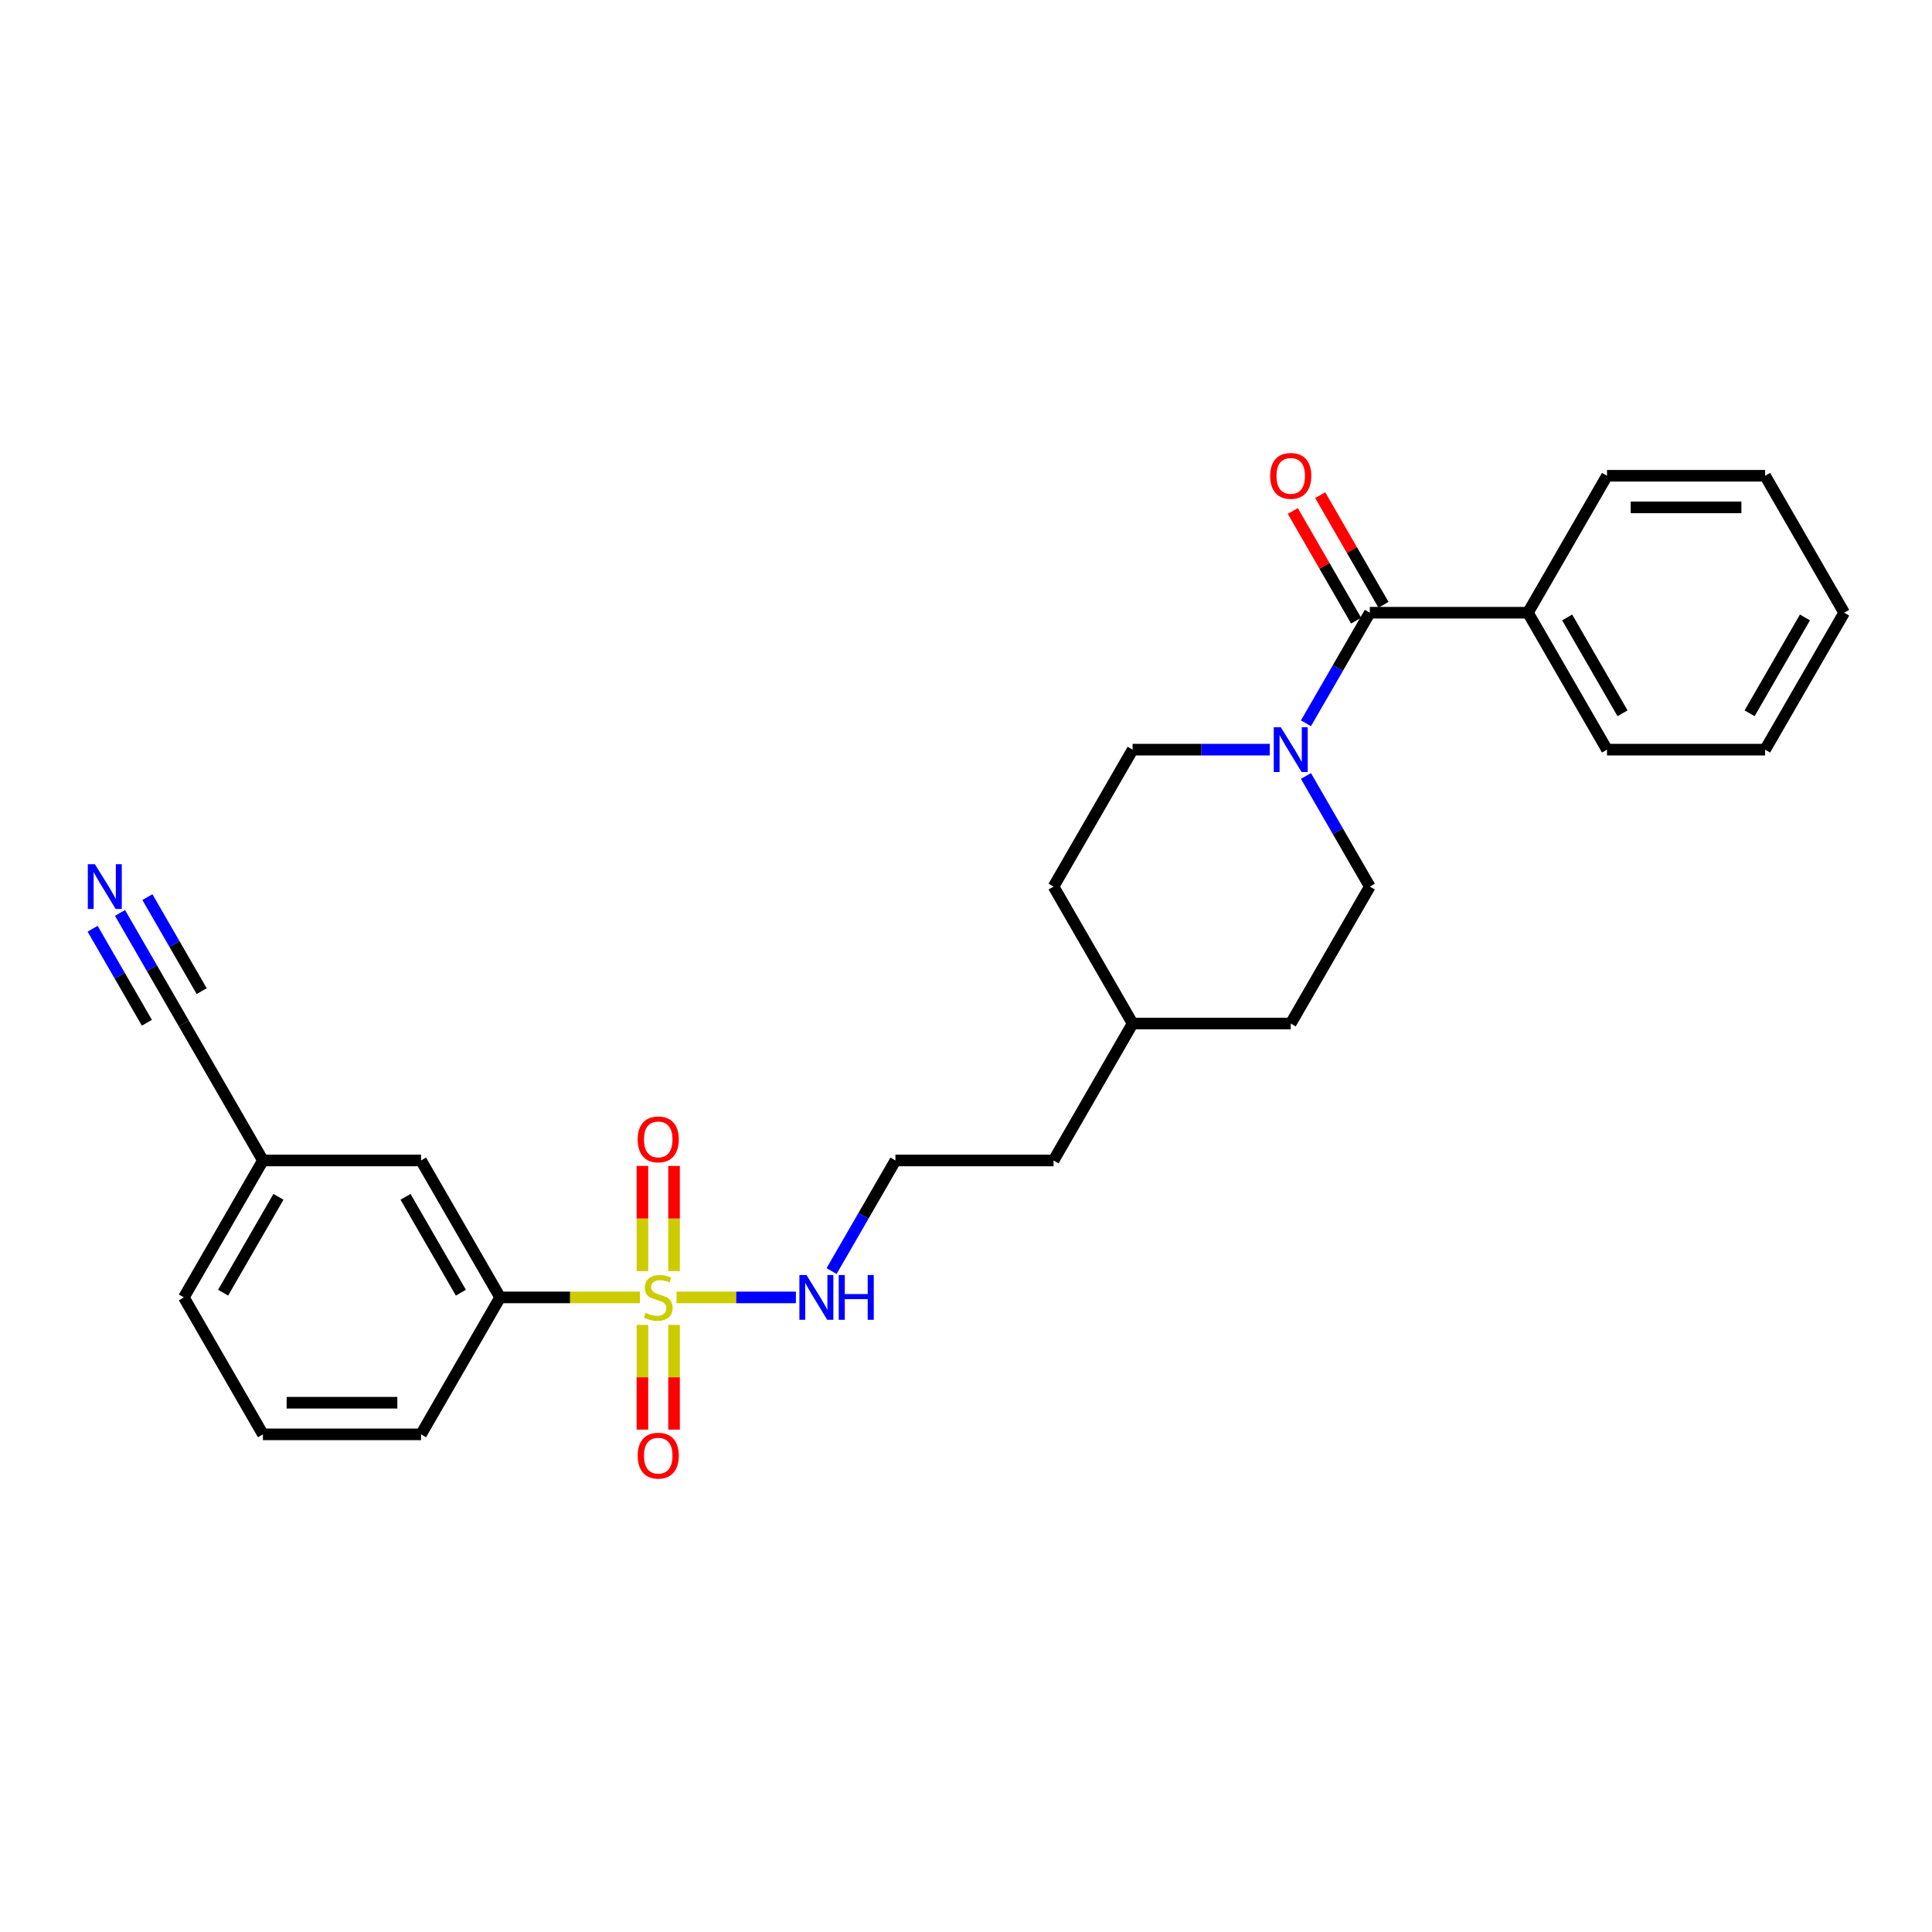 <?xml version='1.0' encoding='iso-8859-1'?>
<svg version='1.1' baseProfile='full'
              xmlns='http://www.w3.org/2000/svg'
                      xmlns:rdkit='http://www.rdkit.org/xml'
                      xmlns:xlink='http://www.w3.org/1999/xlink'
                  xml:space='preserve'
width='1000px' height='1000px' viewBox='0 0 1000 1000'>
<!-- END OF HEADER -->
<rect style='opacity:1.0;fill:#FFFFFF;stroke:none' width='1000' height='1000' x='0' y='0'> </rect>
<path class='bond-2' d='M 331.226,671.538 L 295.042,671.538' style='fill:none;fill-rule:evenodd;stroke:#CCCC00;stroke-width:6px;stroke-linecap:butt;stroke-linejoin:miter;stroke-opacity:1' />
<path class='bond-2' d='M 295.042,671.538 L 258.859,671.538' style='fill:none;fill-rule:evenodd;stroke:#000000;stroke-width:6px;stroke-linecap:butt;stroke-linejoin:miter;stroke-opacity:1' />
<path class='bond-4' d='M 348.889,657.935 L 348.889,630.707' style='fill:none;fill-rule:evenodd;stroke:#CCCC00;stroke-width:6px;stroke-linecap:butt;stroke-linejoin:miter;stroke-opacity:1' />
<path class='bond-4' d='M 348.889,630.707 L 348.889,603.479' style='fill:none;fill-rule:evenodd;stroke:#FF0000;stroke-width:6px;stroke-linecap:butt;stroke-linejoin:miter;stroke-opacity:1' />
<path class='bond-4' d='M 332.52,657.935 L 332.52,630.707' style='fill:none;fill-rule:evenodd;stroke:#CCCC00;stroke-width:6px;stroke-linecap:butt;stroke-linejoin:miter;stroke-opacity:1' />
<path class='bond-4' d='M 332.52,630.707 L 332.52,603.479' style='fill:none;fill-rule:evenodd;stroke:#FF0000;stroke-width:6px;stroke-linecap:butt;stroke-linejoin:miter;stroke-opacity:1' />
<path class='bond-5' d='M 332.52,685.763 L 332.52,712.868' style='fill:none;fill-rule:evenodd;stroke:#CCCC00;stroke-width:6px;stroke-linecap:butt;stroke-linejoin:miter;stroke-opacity:1' />
<path class='bond-5' d='M 332.52,712.868 L 332.52,739.973' style='fill:none;fill-rule:evenodd;stroke:#FF0000;stroke-width:6px;stroke-linecap:butt;stroke-linejoin:miter;stroke-opacity:1' />
<path class='bond-5' d='M 348.889,685.763 L 348.889,712.868' style='fill:none;fill-rule:evenodd;stroke:#CCCC00;stroke-width:6px;stroke-linecap:butt;stroke-linejoin:miter;stroke-opacity:1' />
<path class='bond-5' d='M 348.889,712.868 L 348.889,739.973' style='fill:none;fill-rule:evenodd;stroke:#FF0000;stroke-width:6px;stroke-linecap:butt;stroke-linejoin:miter;stroke-opacity:1' />
<path class='bond-7' d='M 350.182,671.538 L 381.066,671.538' style='fill:none;fill-rule:evenodd;stroke:#CCCC00;stroke-width:6px;stroke-linecap:butt;stroke-linejoin:miter;stroke-opacity:1' />
<path class='bond-7' d='M 381.066,671.538 L 411.95,671.538' style='fill:none;fill-rule:evenodd;stroke:#0000FF;stroke-width:6px;stroke-linecap:butt;stroke-linejoin:miter;stroke-opacity:1' />
<path class='bond-0' d='M 709.009,317.137 L 692.484,345.759' style='fill:none;fill-rule:evenodd;stroke:#000000;stroke-width:6px;stroke-linecap:butt;stroke-linejoin:miter;stroke-opacity:1' />
<path class='bond-0' d='M 692.484,345.759 L 675.959,374.381' style='fill:none;fill-rule:evenodd;stroke:#0000FF;stroke-width:6px;stroke-linecap:butt;stroke-linejoin:miter;stroke-opacity:1' />
<path class='bond-8' d='M 716.097,313.044 L 699.714,284.667' style='fill:none;fill-rule:evenodd;stroke:#000000;stroke-width:6px;stroke-linecap:butt;stroke-linejoin:miter;stroke-opacity:1' />
<path class='bond-8' d='M 699.714,284.667 L 683.33,256.291' style='fill:none;fill-rule:evenodd;stroke:#FF0000;stroke-width:6px;stroke-linecap:butt;stroke-linejoin:miter;stroke-opacity:1' />
<path class='bond-8' d='M 701.921,321.229 L 685.537,292.852' style='fill:none;fill-rule:evenodd;stroke:#000000;stroke-width:6px;stroke-linecap:butt;stroke-linejoin:miter;stroke-opacity:1' />
<path class='bond-8' d='M 685.537,292.852 L 669.154,264.475' style='fill:none;fill-rule:evenodd;stroke:#FF0000;stroke-width:6px;stroke-linecap:butt;stroke-linejoin:miter;stroke-opacity:1' />
<path class='bond-9' d='M 709.009,317.137 L 790.854,317.137' style='fill:none;fill-rule:evenodd;stroke:#000000;stroke-width:6px;stroke-linecap:butt;stroke-linejoin:miter;stroke-opacity:1' />
<path class='bond-1' d='M 657.25,388.017 L 621.745,388.017' style='fill:none;fill-rule:evenodd;stroke:#0000FF;stroke-width:6px;stroke-linecap:butt;stroke-linejoin:miter;stroke-opacity:1' />
<path class='bond-1' d='M 621.745,388.017 L 586.241,388.017' style='fill:none;fill-rule:evenodd;stroke:#000000;stroke-width:6px;stroke-linecap:butt;stroke-linejoin:miter;stroke-opacity:1' />
<path class='bond-28' d='M 675.959,401.652 L 692.484,430.275' style='fill:none;fill-rule:evenodd;stroke:#0000FF;stroke-width:6px;stroke-linecap:butt;stroke-linejoin:miter;stroke-opacity:1' />
<path class='bond-28' d='M 692.484,430.275 L 709.009,458.897' style='fill:none;fill-rule:evenodd;stroke:#000000;stroke-width:6px;stroke-linecap:butt;stroke-linejoin:miter;stroke-opacity:1' />
<path class='bond-12' d='M 258.859,671.538 L 217.936,600.658' style='fill:none;fill-rule:evenodd;stroke:#000000;stroke-width:6px;stroke-linecap:butt;stroke-linejoin:miter;stroke-opacity:1' />
<path class='bond-12' d='M 238.544,669.091 L 209.898,619.474' style='fill:none;fill-rule:evenodd;stroke:#000000;stroke-width:6px;stroke-linecap:butt;stroke-linejoin:miter;stroke-opacity:1' />
<path class='bond-18' d='M 258.859,671.538 L 217.936,742.418' style='fill:none;fill-rule:evenodd;stroke:#000000;stroke-width:6px;stroke-linecap:butt;stroke-linejoin:miter;stroke-opacity:1' />
<path class='bond-3' d='M 62.117,472.533 L 78.642,501.155' style='fill:none;fill-rule:evenodd;stroke:#0000FF;stroke-width:6px;stroke-linecap:butt;stroke-linejoin:miter;stroke-opacity:1' />
<path class='bond-3' d='M 78.642,501.155 L 95.168,529.777' style='fill:none;fill-rule:evenodd;stroke:#000000;stroke-width:6px;stroke-linecap:butt;stroke-linejoin:miter;stroke-opacity:1' />
<path class='bond-3' d='M 47.941,480.717 L 61.987,505.046' style='fill:none;fill-rule:evenodd;stroke:#0000FF;stroke-width:6px;stroke-linecap:butt;stroke-linejoin:miter;stroke-opacity:1' />
<path class='bond-3' d='M 61.987,505.046 L 76.034,529.375' style='fill:none;fill-rule:evenodd;stroke:#000000;stroke-width:6px;stroke-linecap:butt;stroke-linejoin:miter;stroke-opacity:1' />
<path class='bond-3' d='M 76.293,464.348 L 90.34,488.677' style='fill:none;fill-rule:evenodd;stroke:#0000FF;stroke-width:6px;stroke-linecap:butt;stroke-linejoin:miter;stroke-opacity:1' />
<path class='bond-3' d='M 90.34,488.677 L 104.386,513.006' style='fill:none;fill-rule:evenodd;stroke:#000000;stroke-width:6px;stroke-linecap:butt;stroke-linejoin:miter;stroke-opacity:1' />
<path class='bond-6' d='M 95.168,529.777 L 136.09,600.658' style='fill:none;fill-rule:evenodd;stroke:#000000;stroke-width:6px;stroke-linecap:butt;stroke-linejoin:miter;stroke-opacity:1' />
<path class='bond-16' d='M 430.422,657.903 L 446.947,629.28' style='fill:none;fill-rule:evenodd;stroke:#0000FF;stroke-width:6px;stroke-linecap:butt;stroke-linejoin:miter;stroke-opacity:1' />
<path class='bond-16' d='M 446.947,629.28 L 463.472,600.658' style='fill:none;fill-rule:evenodd;stroke:#000000;stroke-width:6px;stroke-linecap:butt;stroke-linejoin:miter;stroke-opacity:1' />
<path class='bond-20' d='M 790.854,317.137 L 831.777,388.017' style='fill:none;fill-rule:evenodd;stroke:#000000;stroke-width:6px;stroke-linecap:butt;stroke-linejoin:miter;stroke-opacity:1' />
<path class='bond-20' d='M 811.169,319.584 L 839.815,369.2' style='fill:none;fill-rule:evenodd;stroke:#000000;stroke-width:6px;stroke-linecap:butt;stroke-linejoin:miter;stroke-opacity:1' />
<path class='bond-21' d='M 790.854,317.137 L 831.777,246.256' style='fill:none;fill-rule:evenodd;stroke:#000000;stroke-width:6px;stroke-linecap:butt;stroke-linejoin:miter;stroke-opacity:1' />
<path class='bond-10' d='M 709.009,458.897 L 668.086,529.777' style='fill:none;fill-rule:evenodd;stroke:#000000;stroke-width:6px;stroke-linecap:butt;stroke-linejoin:miter;stroke-opacity:1' />
<path class='bond-11' d='M 586.241,388.017 L 545.318,458.897' style='fill:none;fill-rule:evenodd;stroke:#000000;stroke-width:6px;stroke-linecap:butt;stroke-linejoin:miter;stroke-opacity:1' />
<path class='bond-13' d='M 217.936,600.658 L 136.09,600.658' style='fill:none;fill-rule:evenodd;stroke:#000000;stroke-width:6px;stroke-linecap:butt;stroke-linejoin:miter;stroke-opacity:1' />
<path class='bond-27' d='M 136.09,600.658 L 95.168,671.538' style='fill:none;fill-rule:evenodd;stroke:#000000;stroke-width:6px;stroke-linecap:butt;stroke-linejoin:miter;stroke-opacity:1' />
<path class='bond-27' d='M 144.128,619.474 L 115.482,669.091' style='fill:none;fill-rule:evenodd;stroke:#000000;stroke-width:6px;stroke-linecap:butt;stroke-linejoin:miter;stroke-opacity:1' />
<path class='bond-14' d='M 668.086,529.777 L 586.241,529.777' style='fill:none;fill-rule:evenodd;stroke:#000000;stroke-width:6px;stroke-linecap:butt;stroke-linejoin:miter;stroke-opacity:1' />
<path class='bond-15' d='M 545.318,458.897 L 586.241,529.777' style='fill:none;fill-rule:evenodd;stroke:#000000;stroke-width:6px;stroke-linecap:butt;stroke-linejoin:miter;stroke-opacity:1' />
<path class='bond-23' d='M 463.472,600.658 L 545.318,600.658' style='fill:none;fill-rule:evenodd;stroke:#000000;stroke-width:6px;stroke-linecap:butt;stroke-linejoin:miter;stroke-opacity:1' />
<path class='bond-17' d='M 586.241,529.777 L 545.318,600.658' style='fill:none;fill-rule:evenodd;stroke:#000000;stroke-width:6px;stroke-linecap:butt;stroke-linejoin:miter;stroke-opacity:1' />
<path class='bond-19' d='M 217.936,742.418 L 136.09,742.418' style='fill:none;fill-rule:evenodd;stroke:#000000;stroke-width:6px;stroke-linecap:butt;stroke-linejoin:miter;stroke-opacity:1' />
<path class='bond-19' d='M 205.659,726.049 L 148.367,726.049' style='fill:none;fill-rule:evenodd;stroke:#000000;stroke-width:6px;stroke-linecap:butt;stroke-linejoin:miter;stroke-opacity:1' />
<path class='bond-22' d='M 136.09,742.418 L 95.168,671.538' style='fill:none;fill-rule:evenodd;stroke:#000000;stroke-width:6px;stroke-linecap:butt;stroke-linejoin:miter;stroke-opacity:1' />
<path class='bond-24' d='M 831.777,388.017 L 913.623,388.017' style='fill:none;fill-rule:evenodd;stroke:#000000;stroke-width:6px;stroke-linecap:butt;stroke-linejoin:miter;stroke-opacity:1' />
<path class='bond-25' d='M 831.777,246.256 L 913.623,246.256' style='fill:none;fill-rule:evenodd;stroke:#000000;stroke-width:6px;stroke-linecap:butt;stroke-linejoin:miter;stroke-opacity:1' />
<path class='bond-25' d='M 844.054,262.625 L 901.346,262.625' style='fill:none;fill-rule:evenodd;stroke:#000000;stroke-width:6px;stroke-linecap:butt;stroke-linejoin:miter;stroke-opacity:1' />
<path class='bond-29' d='M 913.623,388.017 L 954.545,317.137' style='fill:none;fill-rule:evenodd;stroke:#000000;stroke-width:6px;stroke-linecap:butt;stroke-linejoin:miter;stroke-opacity:1' />
<path class='bond-29' d='M 905.585,369.2 L 934.231,319.584' style='fill:none;fill-rule:evenodd;stroke:#000000;stroke-width:6px;stroke-linecap:butt;stroke-linejoin:miter;stroke-opacity:1' />
<path class='bond-26' d='M 913.623,246.256 L 954.545,317.137' style='fill:none;fill-rule:evenodd;stroke:#000000;stroke-width:6px;stroke-linecap:butt;stroke-linejoin:miter;stroke-opacity:1' />
<path  class='atom-0' d='M 334.156 679.493
Q 334.418 679.592, 335.499 680.05
Q 336.579 680.508, 337.758 680.803
Q 338.969 681.065, 340.148 681.065
Q 342.341 681.065, 343.618 680.017
Q 344.895 678.937, 344.895 677.071
Q 344.895 675.794, 344.24 675.008
Q 343.618 674.223, 342.636 673.797
Q 341.653 673.371, 340.017 672.88
Q 337.954 672.258, 336.71 671.669
Q 335.499 671.08, 334.615 669.836
Q 333.764 668.592, 333.764 666.496
Q 333.764 663.583, 335.728 661.782
Q 337.725 659.981, 341.653 659.981
Q 344.338 659.981, 347.383 661.258
L 346.63 663.779
Q 343.847 662.633, 341.752 662.633
Q 339.493 662.633, 338.249 663.583
Q 337.005 664.499, 337.037 666.104
Q 337.037 667.348, 337.659 668.101
Q 338.314 668.854, 339.231 669.279
Q 340.18 669.705, 341.752 670.196
Q 343.847 670.851, 345.091 671.505
Q 346.335 672.16, 347.219 673.502
Q 348.136 674.812, 348.136 677.071
Q 348.136 680.279, 345.975 682.014
Q 343.847 683.717, 340.278 683.717
Q 338.216 683.717, 336.645 683.258
Q 335.106 682.833, 333.272 682.08
L 334.156 679.493
' fill='#CCCC00'/>
<path  class='atom-2' d='M 662.963 376.428
L 670.558 388.704
Q 671.311 389.916, 672.522 392.109
Q 673.733 394.303, 673.799 394.434
L 673.799 376.428
L 676.876 376.428
L 676.876 399.606
L 673.701 399.606
L 665.549 386.184
Q 664.6 384.612, 663.585 382.812
Q 662.602 381.011, 662.308 380.454
L 662.308 399.606
L 659.296 399.606
L 659.296 376.428
L 662.963 376.428
' fill='#0000FF'/>
<path  class='atom-4' d='M 49.121 447.308
L 56.717 459.585
Q 57.469 460.796, 58.681 462.989
Q 59.892 465.183, 59.958 465.314
L 59.958 447.308
L 63.035 447.308
L 63.035 470.487
L 59.859 470.487
L 51.708 457.064
Q 50.758 455.492, 49.743 453.692
Q 48.761 451.891, 48.467 451.335
L 48.467 470.487
L 45.455 470.487
L 45.455 447.308
L 49.121 447.308
' fill='#0000FF'/>
<path  class='atom-5' d='M 330.064 589.758
Q 330.064 584.193, 332.814 581.082
Q 335.564 577.972, 340.704 577.972
Q 345.844 577.972, 348.594 581.082
Q 351.344 584.193, 351.344 589.758
Q 351.344 595.389, 348.561 598.597
Q 345.778 601.773, 340.704 601.773
Q 335.597 601.773, 332.814 598.597
Q 330.064 595.422, 330.064 589.758
M 340.704 599.154
Q 344.24 599.154, 346.139 596.797
Q 348.07 594.407, 348.07 589.758
Q 348.07 585.207, 346.139 582.916
Q 344.24 580.591, 340.704 580.591
Q 337.168 580.591, 335.237 582.883
Q 333.338 585.175, 333.338 589.758
Q 333.338 594.44, 335.237 596.797
Q 337.168 599.154, 340.704 599.154
' fill='#FF0000'/>
<path  class='atom-6' d='M 330.064 753.449
Q 330.064 747.884, 332.814 744.773
Q 335.564 741.663, 340.704 741.663
Q 345.844 741.663, 348.594 744.773
Q 351.344 747.884, 351.344 753.449
Q 351.344 759.08, 348.561 762.288
Q 345.778 765.464, 340.704 765.464
Q 335.597 765.464, 332.814 762.288
Q 330.064 759.113, 330.064 753.449
M 340.704 762.845
Q 344.24 762.845, 346.139 760.488
Q 348.07 758.098, 348.07 753.449
Q 348.07 748.898, 346.139 746.607
Q 344.24 744.282, 340.704 744.282
Q 337.168 744.282, 335.237 746.574
Q 333.338 748.866, 333.338 753.449
Q 333.338 758.131, 335.237 760.488
Q 337.168 762.845, 340.704 762.845
' fill='#FF0000'/>
<path  class='atom-8' d='M 417.426 659.949
L 425.021 672.226
Q 425.774 673.437, 426.986 675.63
Q 428.197 677.824, 428.262 677.955
L 428.262 659.949
L 431.34 659.949
L 431.34 683.127
L 428.164 683.127
L 420.012 669.705
Q 419.063 668.133, 418.048 666.333
Q 417.066 664.532, 416.771 663.976
L 416.771 683.127
L 413.759 683.127
L 413.759 659.949
L 417.426 659.949
' fill='#0000FF'/>
<path  class='atom-8' d='M 434.123 659.949
L 437.265 659.949
L 437.265 669.803
L 449.117 669.803
L 449.117 659.949
L 452.26 659.949
L 452.26 683.127
L 449.117 683.127
L 449.117 672.422
L 437.265 672.422
L 437.265 683.127
L 434.123 683.127
L 434.123 659.949
' fill='#0000FF'/>
<path  class='atom-9' d='M 657.446 246.322
Q 657.446 240.756, 660.196 237.646
Q 662.946 234.536, 668.086 234.536
Q 673.226 234.536, 675.976 237.646
Q 678.726 240.756, 678.726 246.322
Q 678.726 251.953, 675.943 255.161
Q 673.161 258.337, 668.086 258.337
Q 662.979 258.337, 660.196 255.161
Q 657.446 251.985, 657.446 246.322
M 668.086 255.718
Q 671.622 255.718, 673.521 253.36
Q 675.452 250.971, 675.452 246.322
Q 675.452 241.771, 673.521 239.479
Q 671.622 237.155, 668.086 237.155
Q 664.55 237.155, 662.619 239.447
Q 660.72 241.738, 660.72 246.322
Q 660.72 251.003, 662.619 253.36
Q 664.55 255.718, 668.086 255.718
' fill='#FF0000'/>
</svg>
